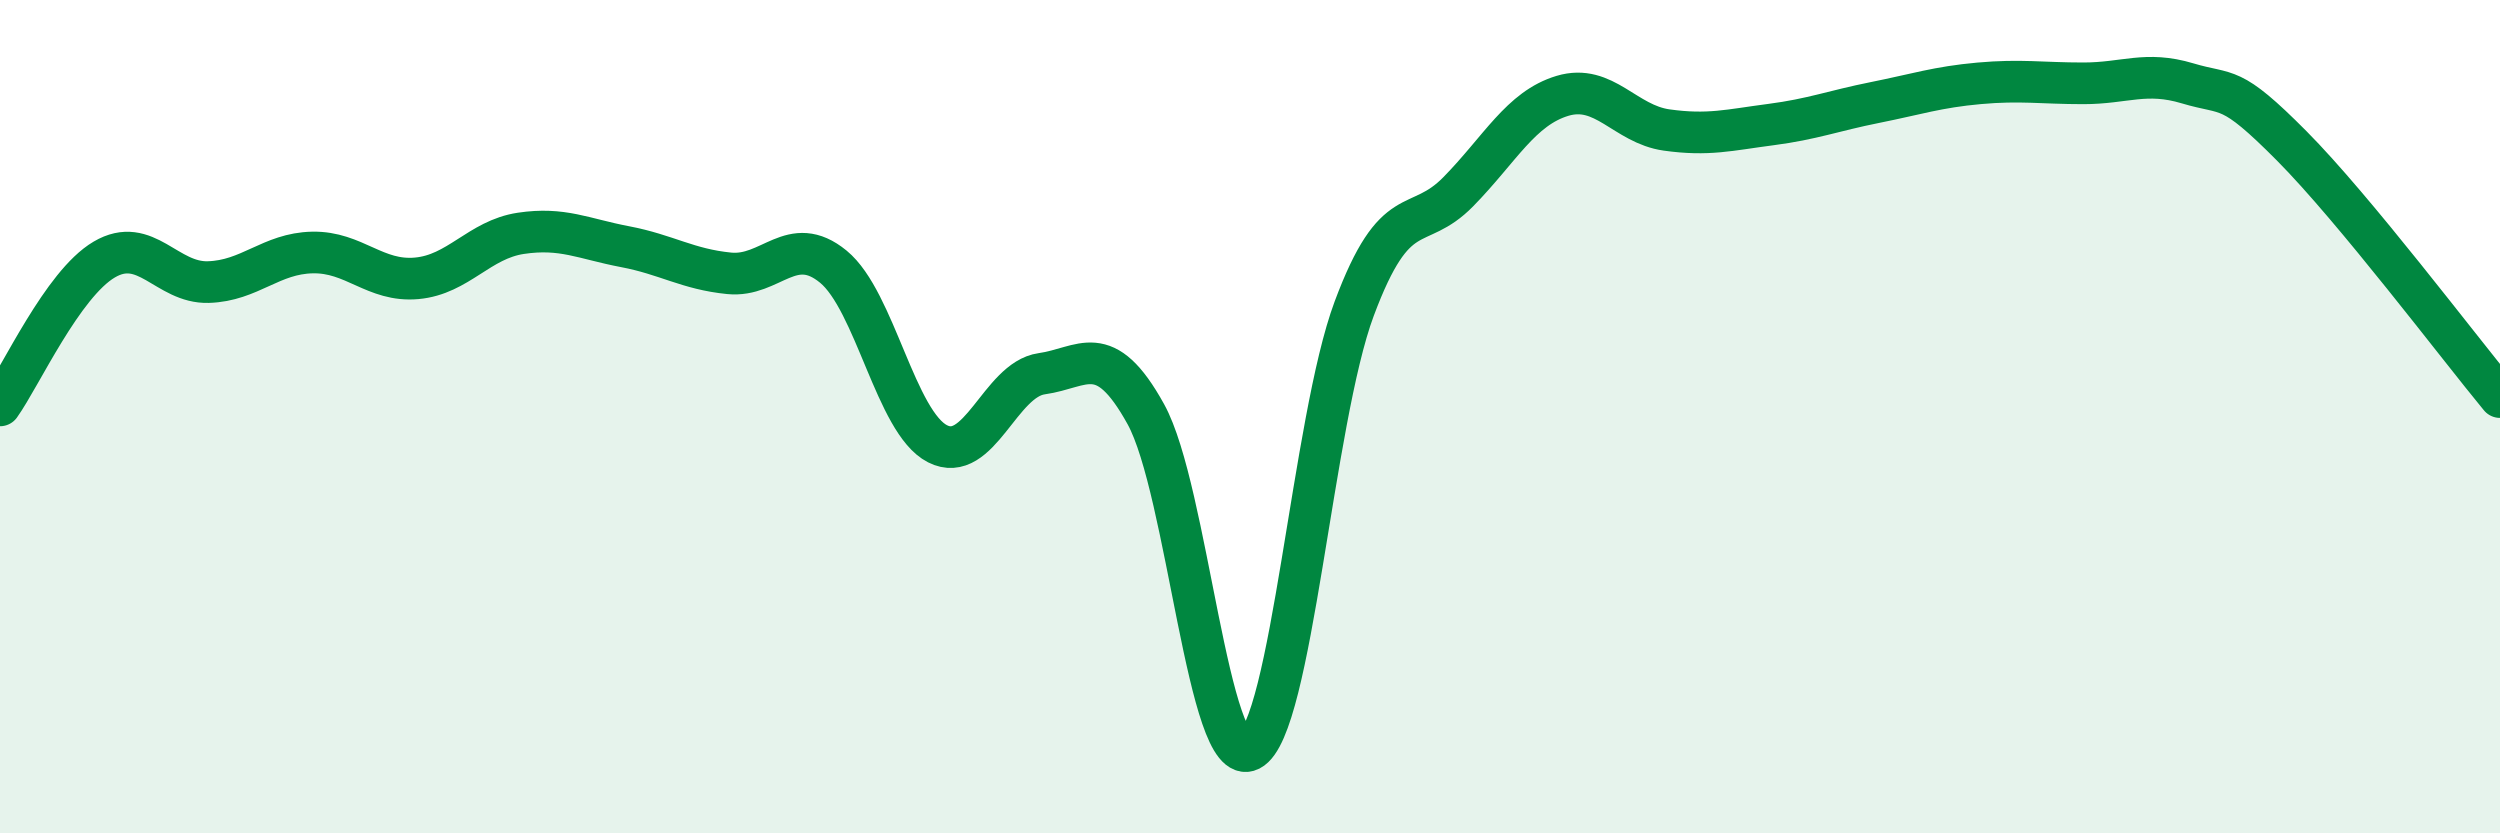 
    <svg width="60" height="20" viewBox="0 0 60 20" xmlns="http://www.w3.org/2000/svg">
      <path
        d="M 0,9.73 C 0.5,9.03 1.5,6.82 2.5,6.23 C 3.5,5.64 4,6.8 5,6.77 C 6,6.74 6.5,6.08 7.5,6.06 C 8.5,6.04 9,6.77 10,6.68 C 11,6.59 11.5,5.75 12.5,5.6 C 13.5,5.45 14,5.73 15,5.92 C 16,6.11 16.5,6.46 17.5,6.56 C 18.5,6.66 19,5.58 20,6.4 C 21,7.22 21.5,10.14 22.5,10.65 C 23.5,11.16 24,9.11 25,8.97 C 26,8.83 26.5,8.13 27.5,9.94 C 28.5,11.75 29,18.51 30,18 C 31,17.49 31.5,10.09 32.5,7.41 C 33.5,4.73 34,5.62 35,4.6 C 36,3.58 36.5,2.6 37.5,2.3 C 38.5,2 39,2.98 40,3.12 C 41,3.26 41.5,3.12 42.5,2.99 C 43.5,2.86 44,2.66 45,2.46 C 46,2.26 46.5,2.09 47.5,2 C 48.5,1.91 49,2 50,2 C 51,2 51.5,1.7 52.5,2 C 53.5,2.3 53.5,1.99 55,3.5 C 56.5,5.01 59,8.32 60,9.53L60 20L0 20Z"
        fill="#008740"
        opacity="0.1"
        stroke-linecap="round"
        stroke-linejoin="round"
      />
      <path
        d="M 0,9.73 C 0.5,9.03 1.5,6.82 2.5,6.23 C 3.5,5.64 4,6.8 5,6.77 C 6,6.74 6.5,6.08 7.5,6.06 C 8.5,6.04 9,6.77 10,6.68 C 11,6.59 11.5,5.75 12.5,5.6 C 13.5,5.45 14,5.73 15,5.92 C 16,6.11 16.5,6.46 17.5,6.56 C 18.5,6.66 19,5.58 20,6.4 C 21,7.22 21.5,10.14 22.5,10.65 C 23.5,11.16 24,9.11 25,8.97 C 26,8.83 26.5,8.13 27.5,9.94 C 28.5,11.75 29,18.51 30,18 C 31,17.49 31.5,10.09 32.5,7.41 C 33.5,4.73 34,5.62 35,4.6 C 36,3.58 36.5,2.6 37.5,2.3 C 38.5,2 39,2.98 40,3.12 C 41,3.26 41.5,3.12 42.5,2.99 C 43.5,2.86 44,2.66 45,2.46 C 46,2.26 46.5,2.09 47.5,2 C 48.5,1.91 49,2 50,2 C 51,2 51.5,1.7 52.5,2 C 53.5,2.3 53.5,1.99 55,3.5 C 56.5,5.01 59,8.32 60,9.53"
        stroke="#008740"
        stroke-width="1"
        fill="none"
        stroke-linecap="round"
        stroke-linejoin="round"
      />
    </svg>
  